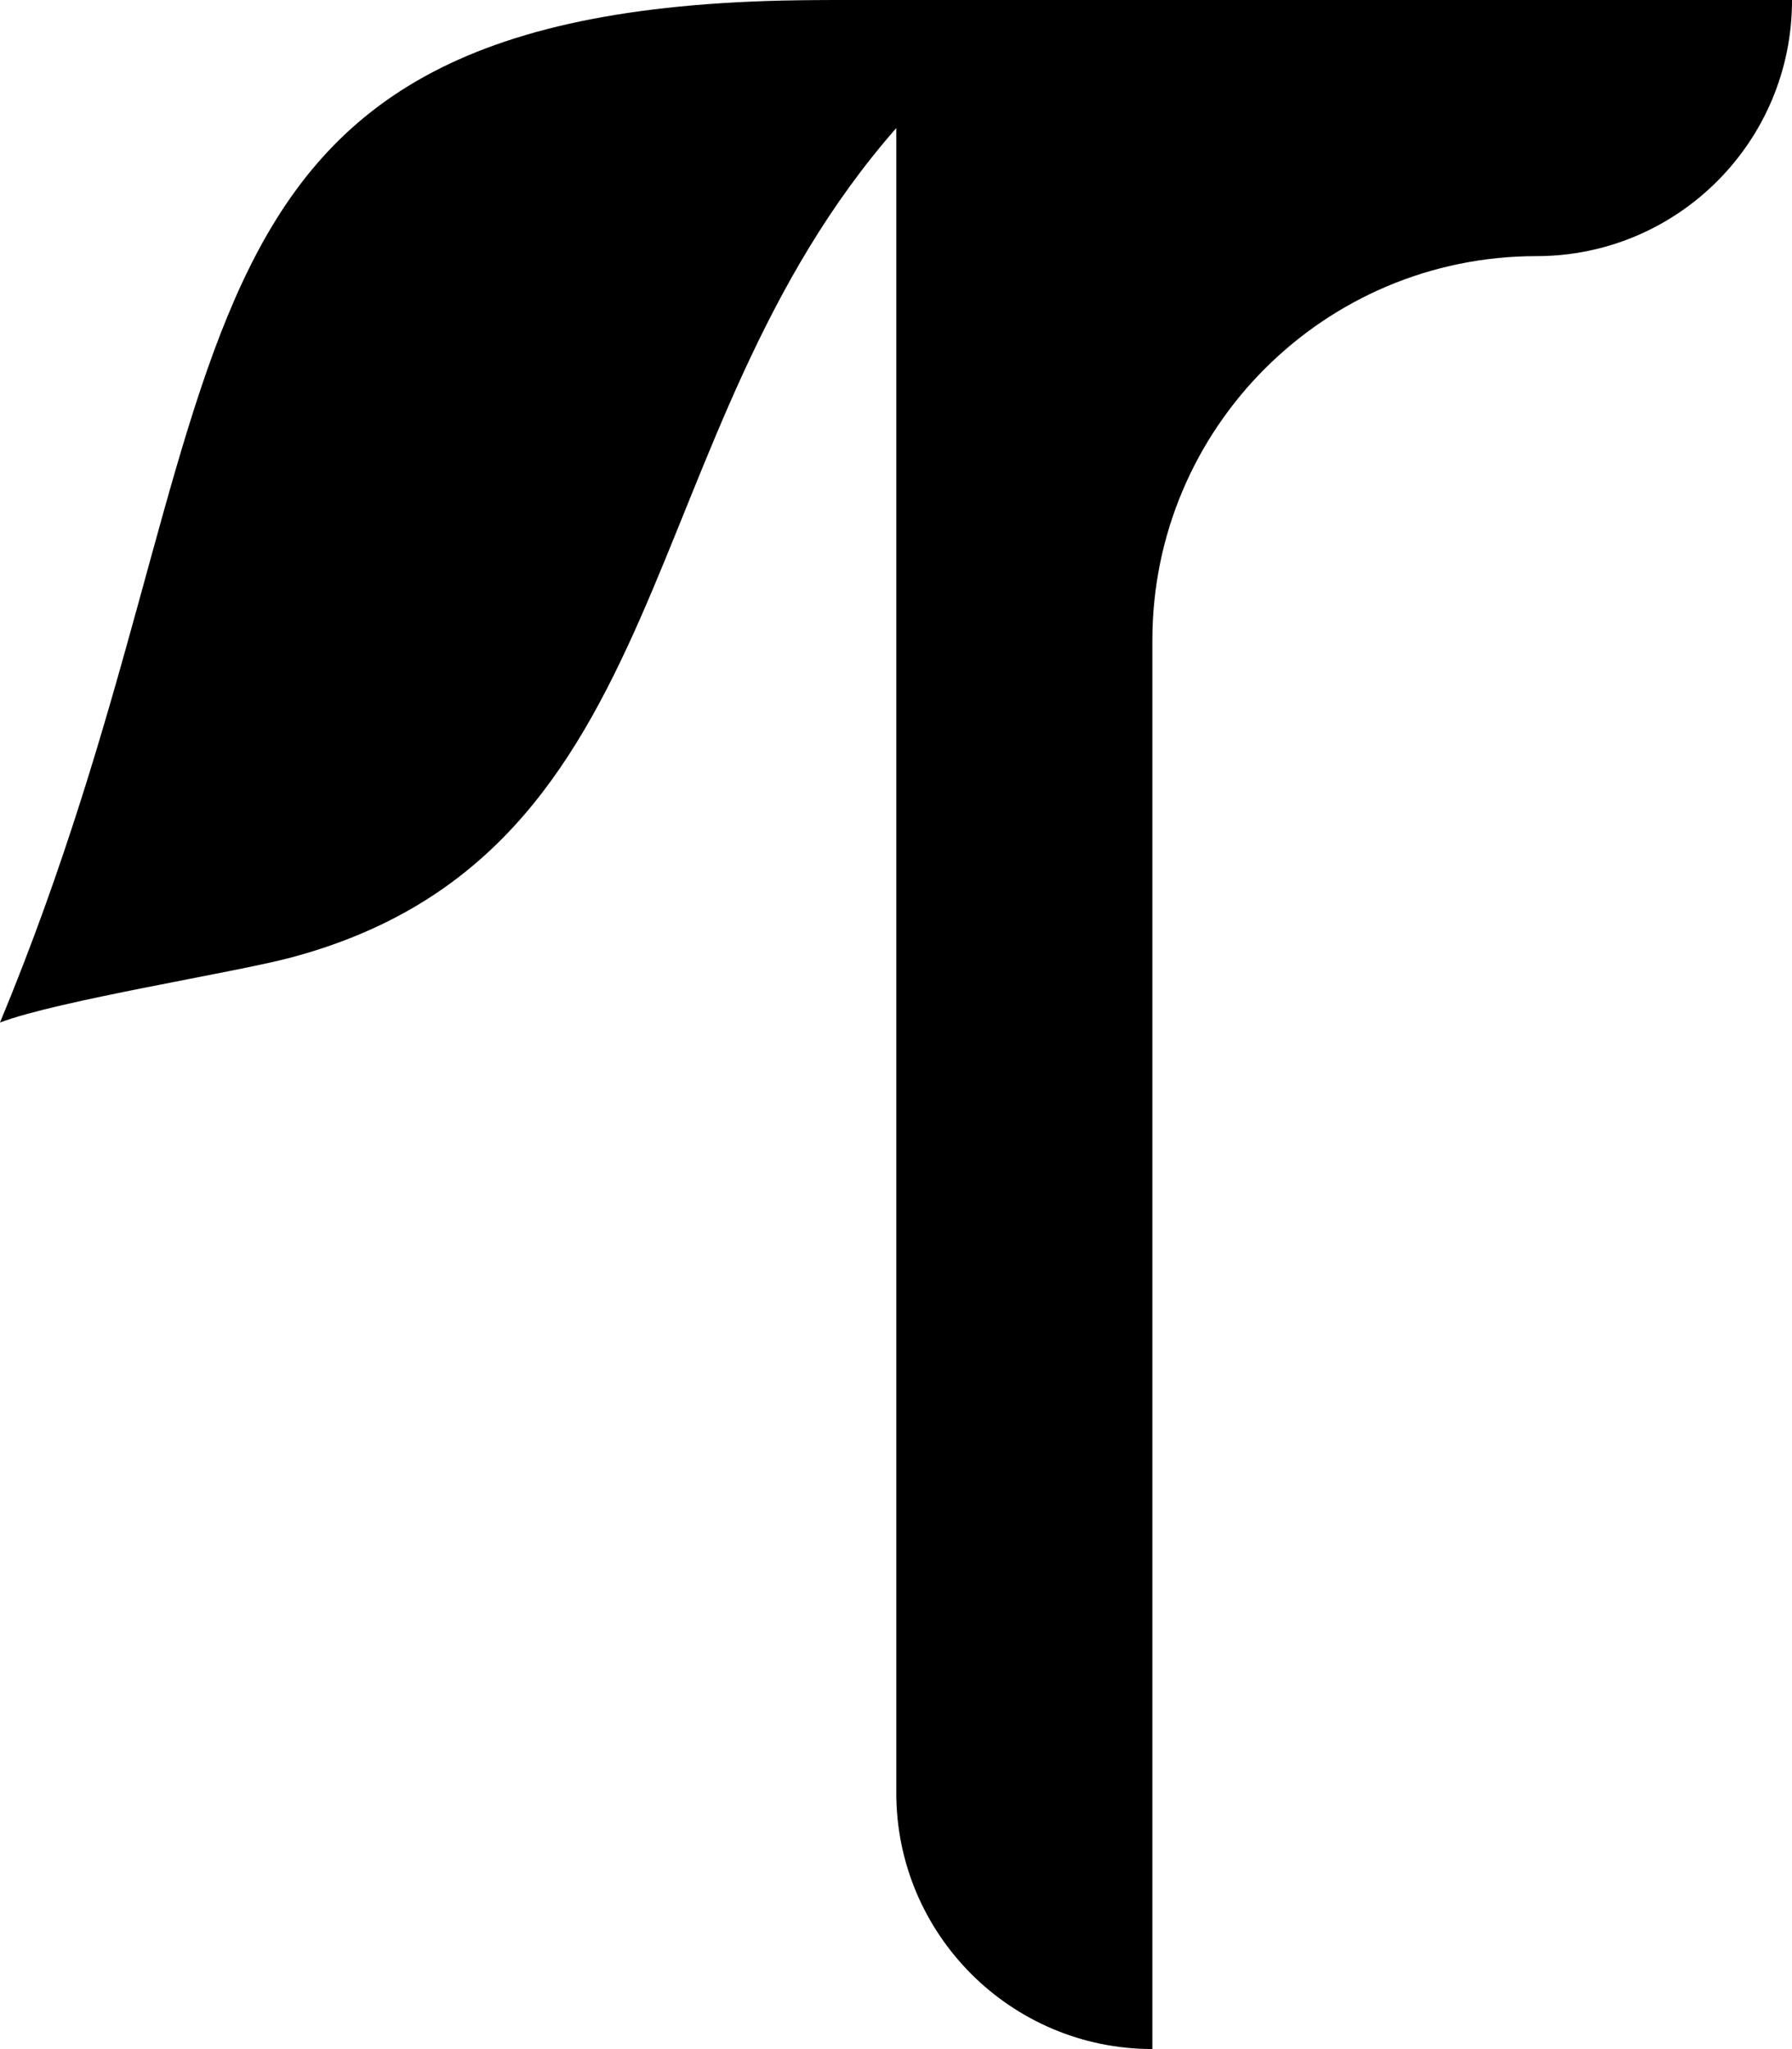 <?xml version="1.0" encoding="UTF-8"?>
<svg id="Capa_1" data-name="Capa 1" xmlns="http://www.w3.org/2000/svg" viewBox="0 0 251.92 288">
  <path d="M162,90v198s0,0,0,0c-19.88,0-36-16.12-36-36V18h0c-37.75,43.02-29.86,101.92-85.18,116.61-7.95,2.11-32.72,6.03-40.82,9.11H0C36.38,56.14,17.28,1.39,112.11,.04c1.74-.02,3.49-.04,5.23-.04H251.92c.04,19.87-16.05,36-35.92,36h0c-29.82,0-54,24.18-54,54Z"/>
</svg>